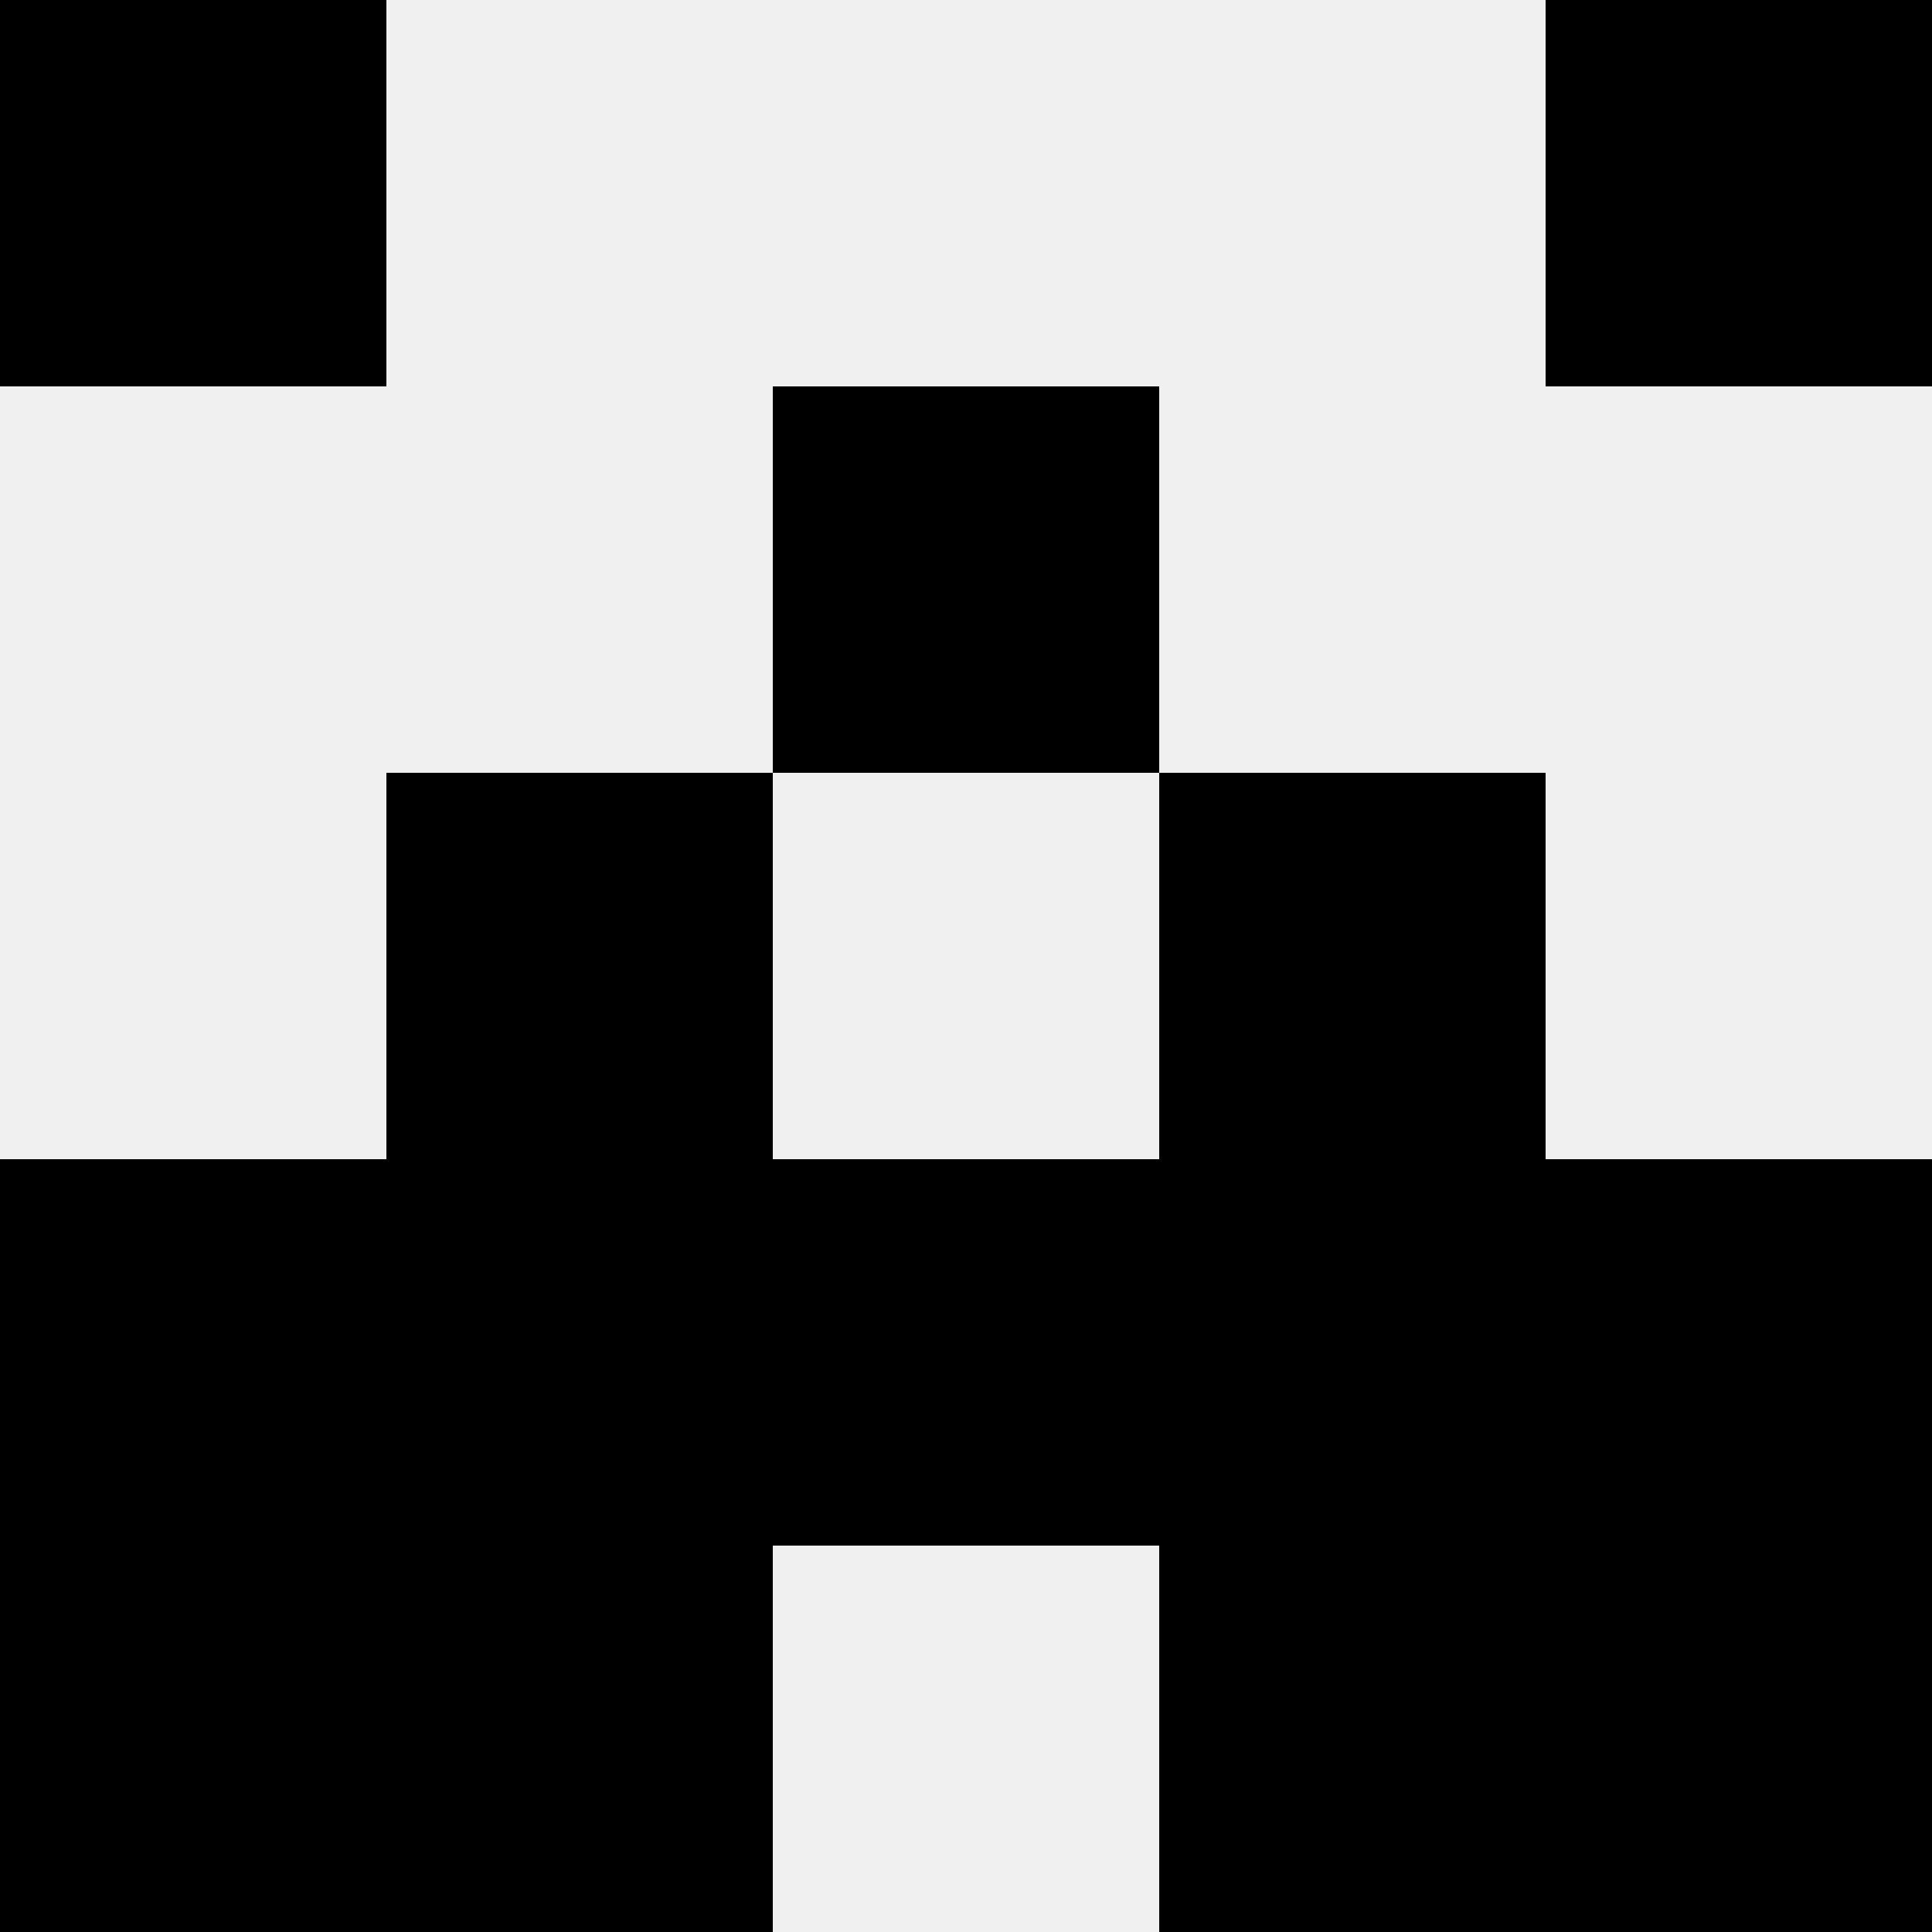 <svg width='80' height='80' xmlns='http://www.w3.org/2000/svg'><rect width='100%' height='100%' fill='#f0f0f0'/><rect x='0' y='0' width='16' height='16' fill='hsl(226, 70%, 50%)' /><rect x='64' y='0' width='16' height='16' fill='hsl(226, 70%, 50%)' /><rect x='32' y='16' width='16' height='16' fill='hsl(226, 70%, 50%)' /><rect x='32' y='16' width='16' height='16' fill='hsl(226, 70%, 50%)' /><rect x='16' y='32' width='16' height='16' fill='hsl(226, 70%, 50%)' /><rect x='48' y='32' width='16' height='16' fill='hsl(226, 70%, 50%)' /><rect x='0' y='48' width='16' height='16' fill='hsl(226, 70%, 50%)' /><rect x='64' y='48' width='16' height='16' fill='hsl(226, 70%, 50%)' /><rect x='16' y='48' width='16' height='16' fill='hsl(226, 70%, 50%)' /><rect x='48' y='48' width='16' height='16' fill='hsl(226, 70%, 50%)' /><rect x='32' y='48' width='16' height='16' fill='hsl(226, 70%, 50%)' /><rect x='32' y='48' width='16' height='16' fill='hsl(226, 70%, 50%)' /><rect x='0' y='64' width='16' height='16' fill='hsl(226, 70%, 50%)' /><rect x='64' y='64' width='16' height='16' fill='hsl(226, 70%, 50%)' /><rect x='16' y='64' width='16' height='16' fill='hsl(226, 70%, 50%)' /><rect x='48' y='64' width='16' height='16' fill='hsl(226, 70%, 50%)' /></svg>